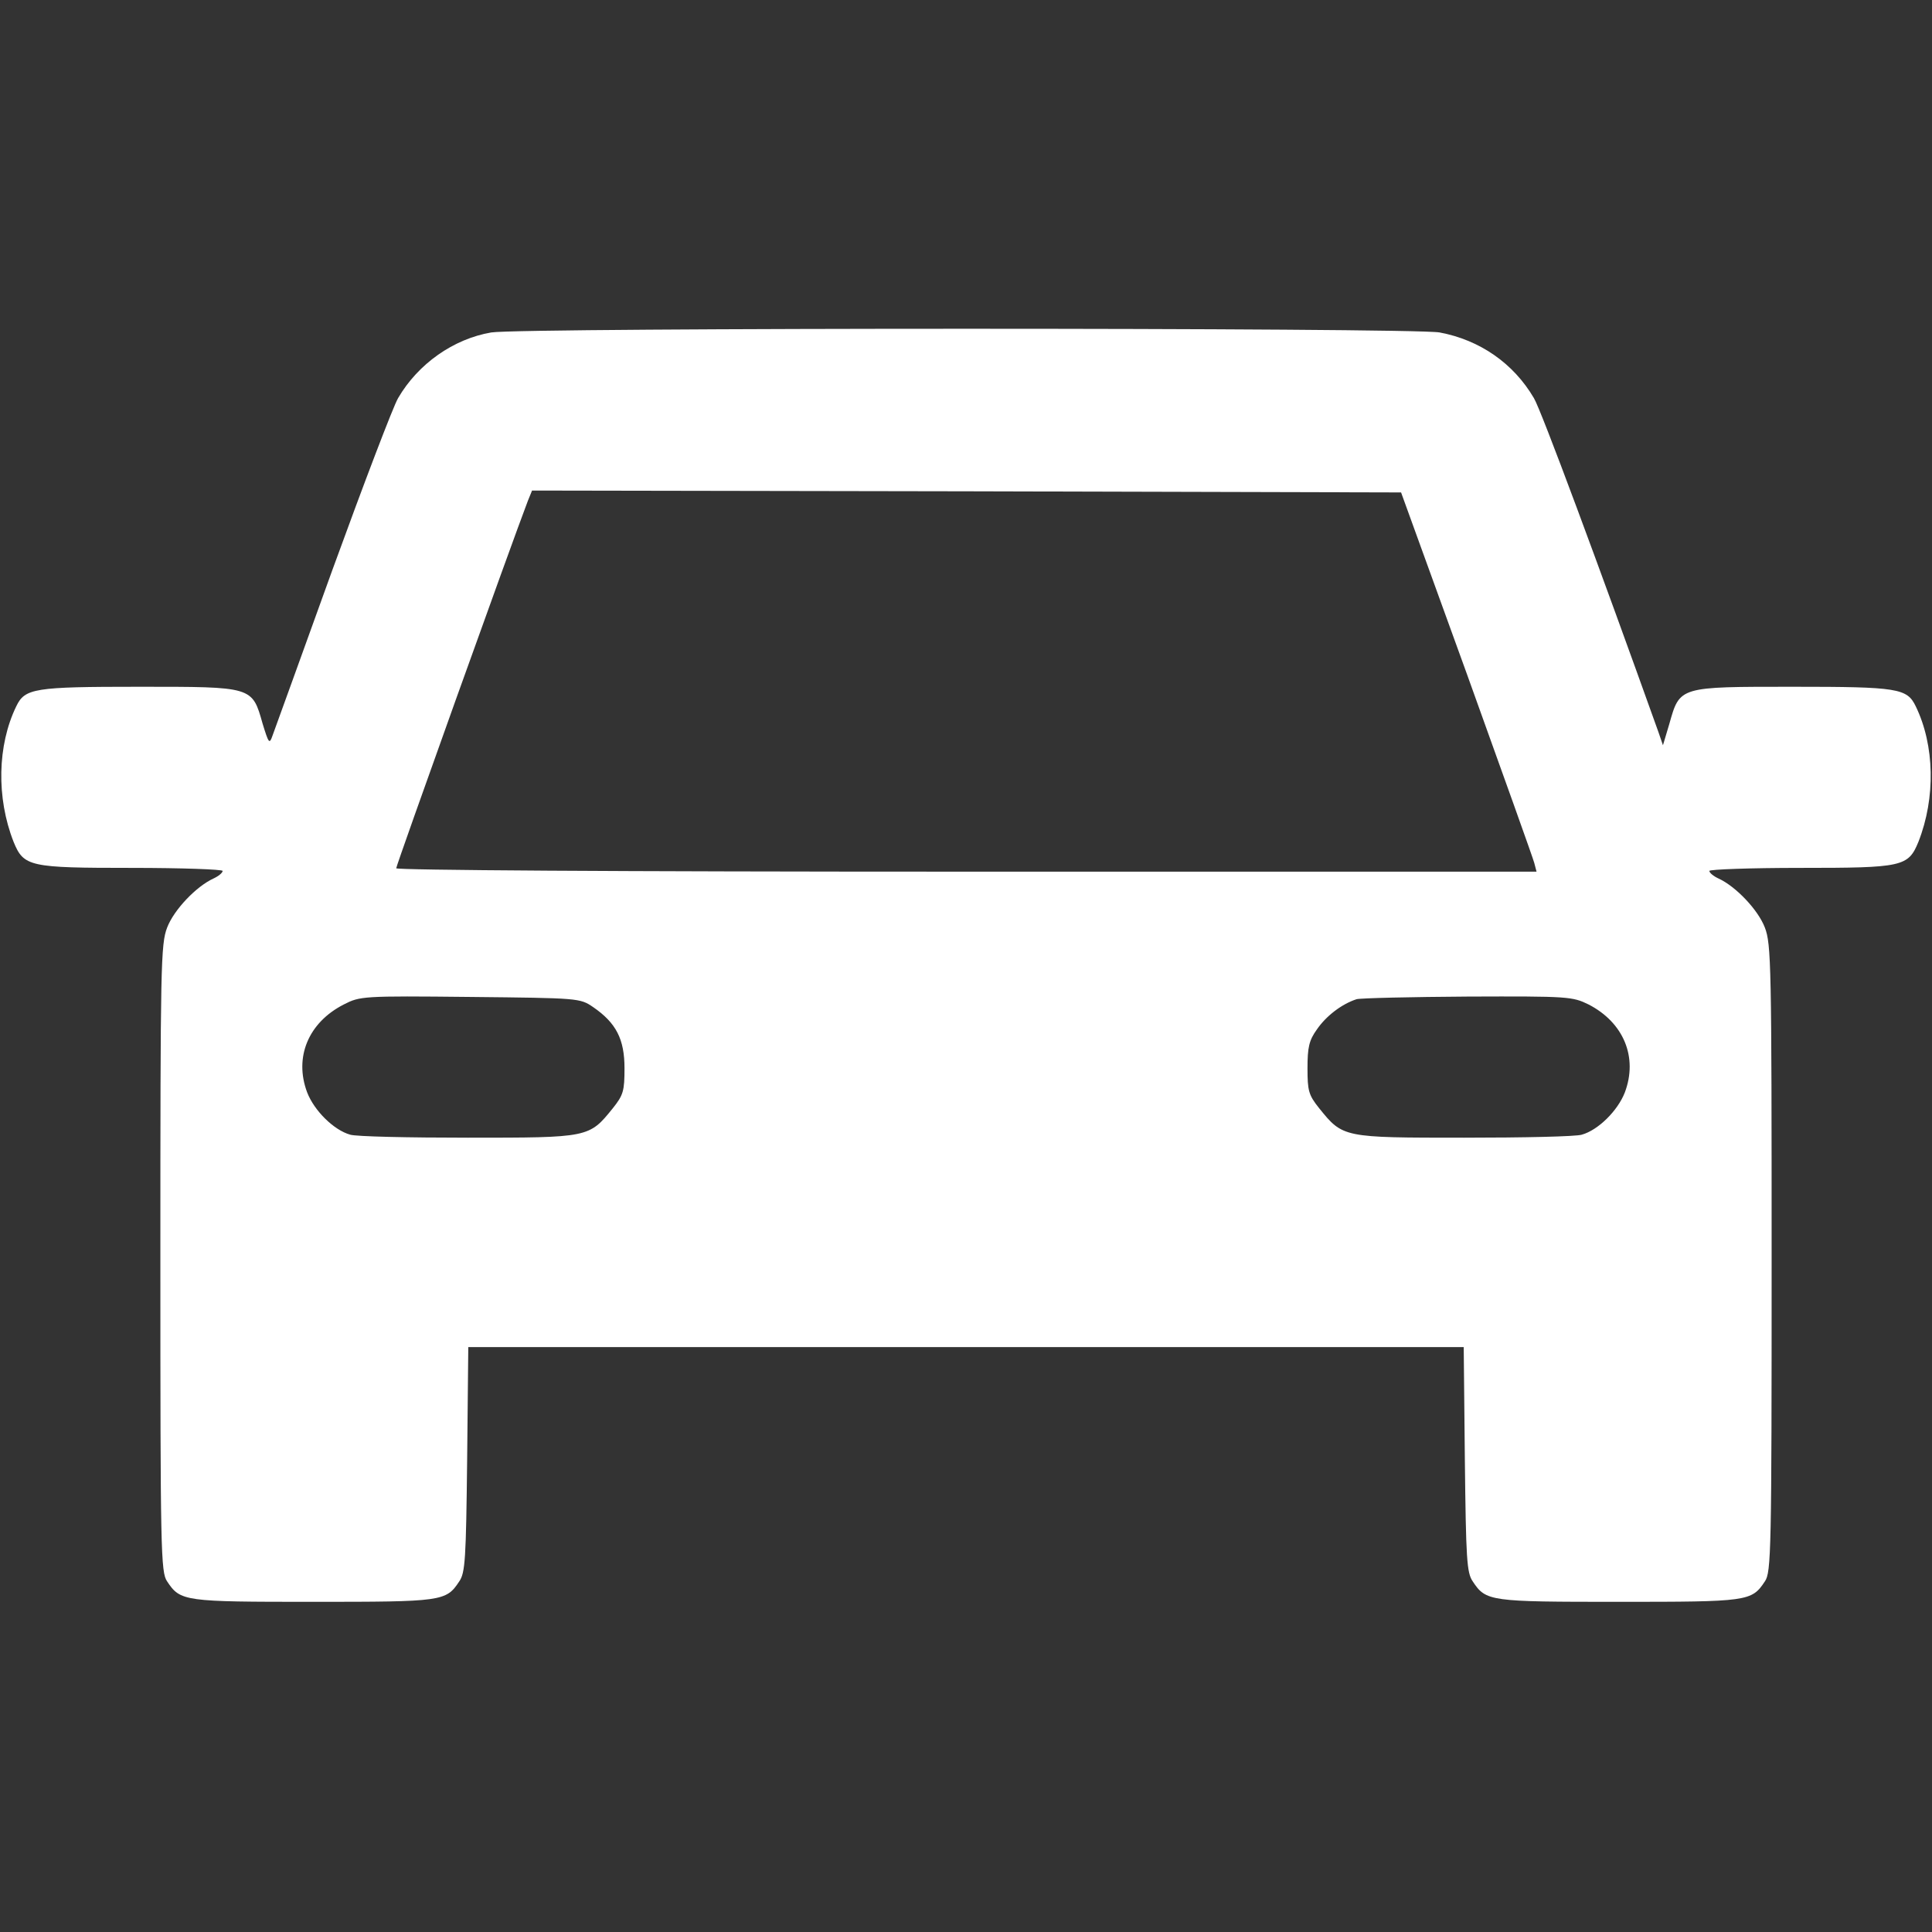 <?xml version="1.0" standalone="no"?>
<!DOCTYPE svg PUBLIC "-//W3C//DTD SVG 20010904//EN"
 "http://www.w3.org/TR/2001/REC-SVG-20010904/DTD/svg10.dtd">
<svg version="1.0" xmlns="http://www.w3.org/2000/svg"
 width="512pt" height="512pt" viewBox="0 0 512 512"
 preserveAspectRatio="xMidYMid meet">

<rect x="0" y="0" width="512" height="512" fill="#333333" stroke="none"/>

<g transform="translate(0,512) scale(0.1,-0.1)"
fill="#fff" stroke="none">
<path d="M1302 4239 c-100 -17 -194 -83 -247 -174 -13 -22 -91 -227 -174 -455
-82 -228 -154 -426 -159 -440 -8 -23 -10 -20 -26 32 -28 99 -25 98 -328 98
-278 0 -302 -4 -325 -52 -50 -103 -53 -242 -7 -359 27 -66 42 -69 313 -69 133
0 241 -4 241 -8 0 -5 -11 -14 -24 -20 -46 -21 -105 -83 -123 -130 -17 -44 -18
-100 -18 -877 0 -775 1 -832 18 -856 35 -53 45 -54 387 -54 342 0 352 1 387
54 16 23 18 59 21 323 l3 298 1319 0 1319 0 3 -297 c3 -265 5 -301 21 -324 35
-53 45 -54 387 -54 342 0 352 1 387 54 17 24 18 81 18 856 0 777 -1 833 -18
877 -18 47 -77 109 -123 130 -13 6 -24 15 -24 20 0 4 108 8 241 8 271 0 286 3
313 69 46 117 43 256 -7 359 -23 48 -47 52 -325 52 -303 0 -300 1 -328 -98
l-17 -57 -12 35 c-156 436 -311 854 -330 885 -54 92 -143 154 -250 174 -72 13
-2432 13 -2513 0z m2585 -904 c95 -264 176 -490 179 -502 l6 -23 -1511 0
c-939 0 -1511 4 -1511 9 0 8 305 859 349 974 l11 27 1151 -2 1152 -3 174 -480z
m-2315 -884 c61 -42 83 -85 83 -162 0 -60 -3 -71 -31 -106 -63 -78 -63 -78
-384 -78 -157 0 -297 3 -312 8 -43 12 -95 63 -114 112 -35 93 3 185 97 233 43
22 49 23 335 20 288 -3 291 -3 326 -27z m2638 7 c93 -48 131 -140 96 -233 -19
-49 -71 -100 -114 -112 -15 -5 -155 -8 -312 -8 -321 0 -321 0 -384 78 -28 35
-31 46 -31 106 0 55 4 74 25 103 24 35 65 67 105 80 11 3 144 6 295 7 267 1
277 0 320 -21z"/>
</g>
</svg>
